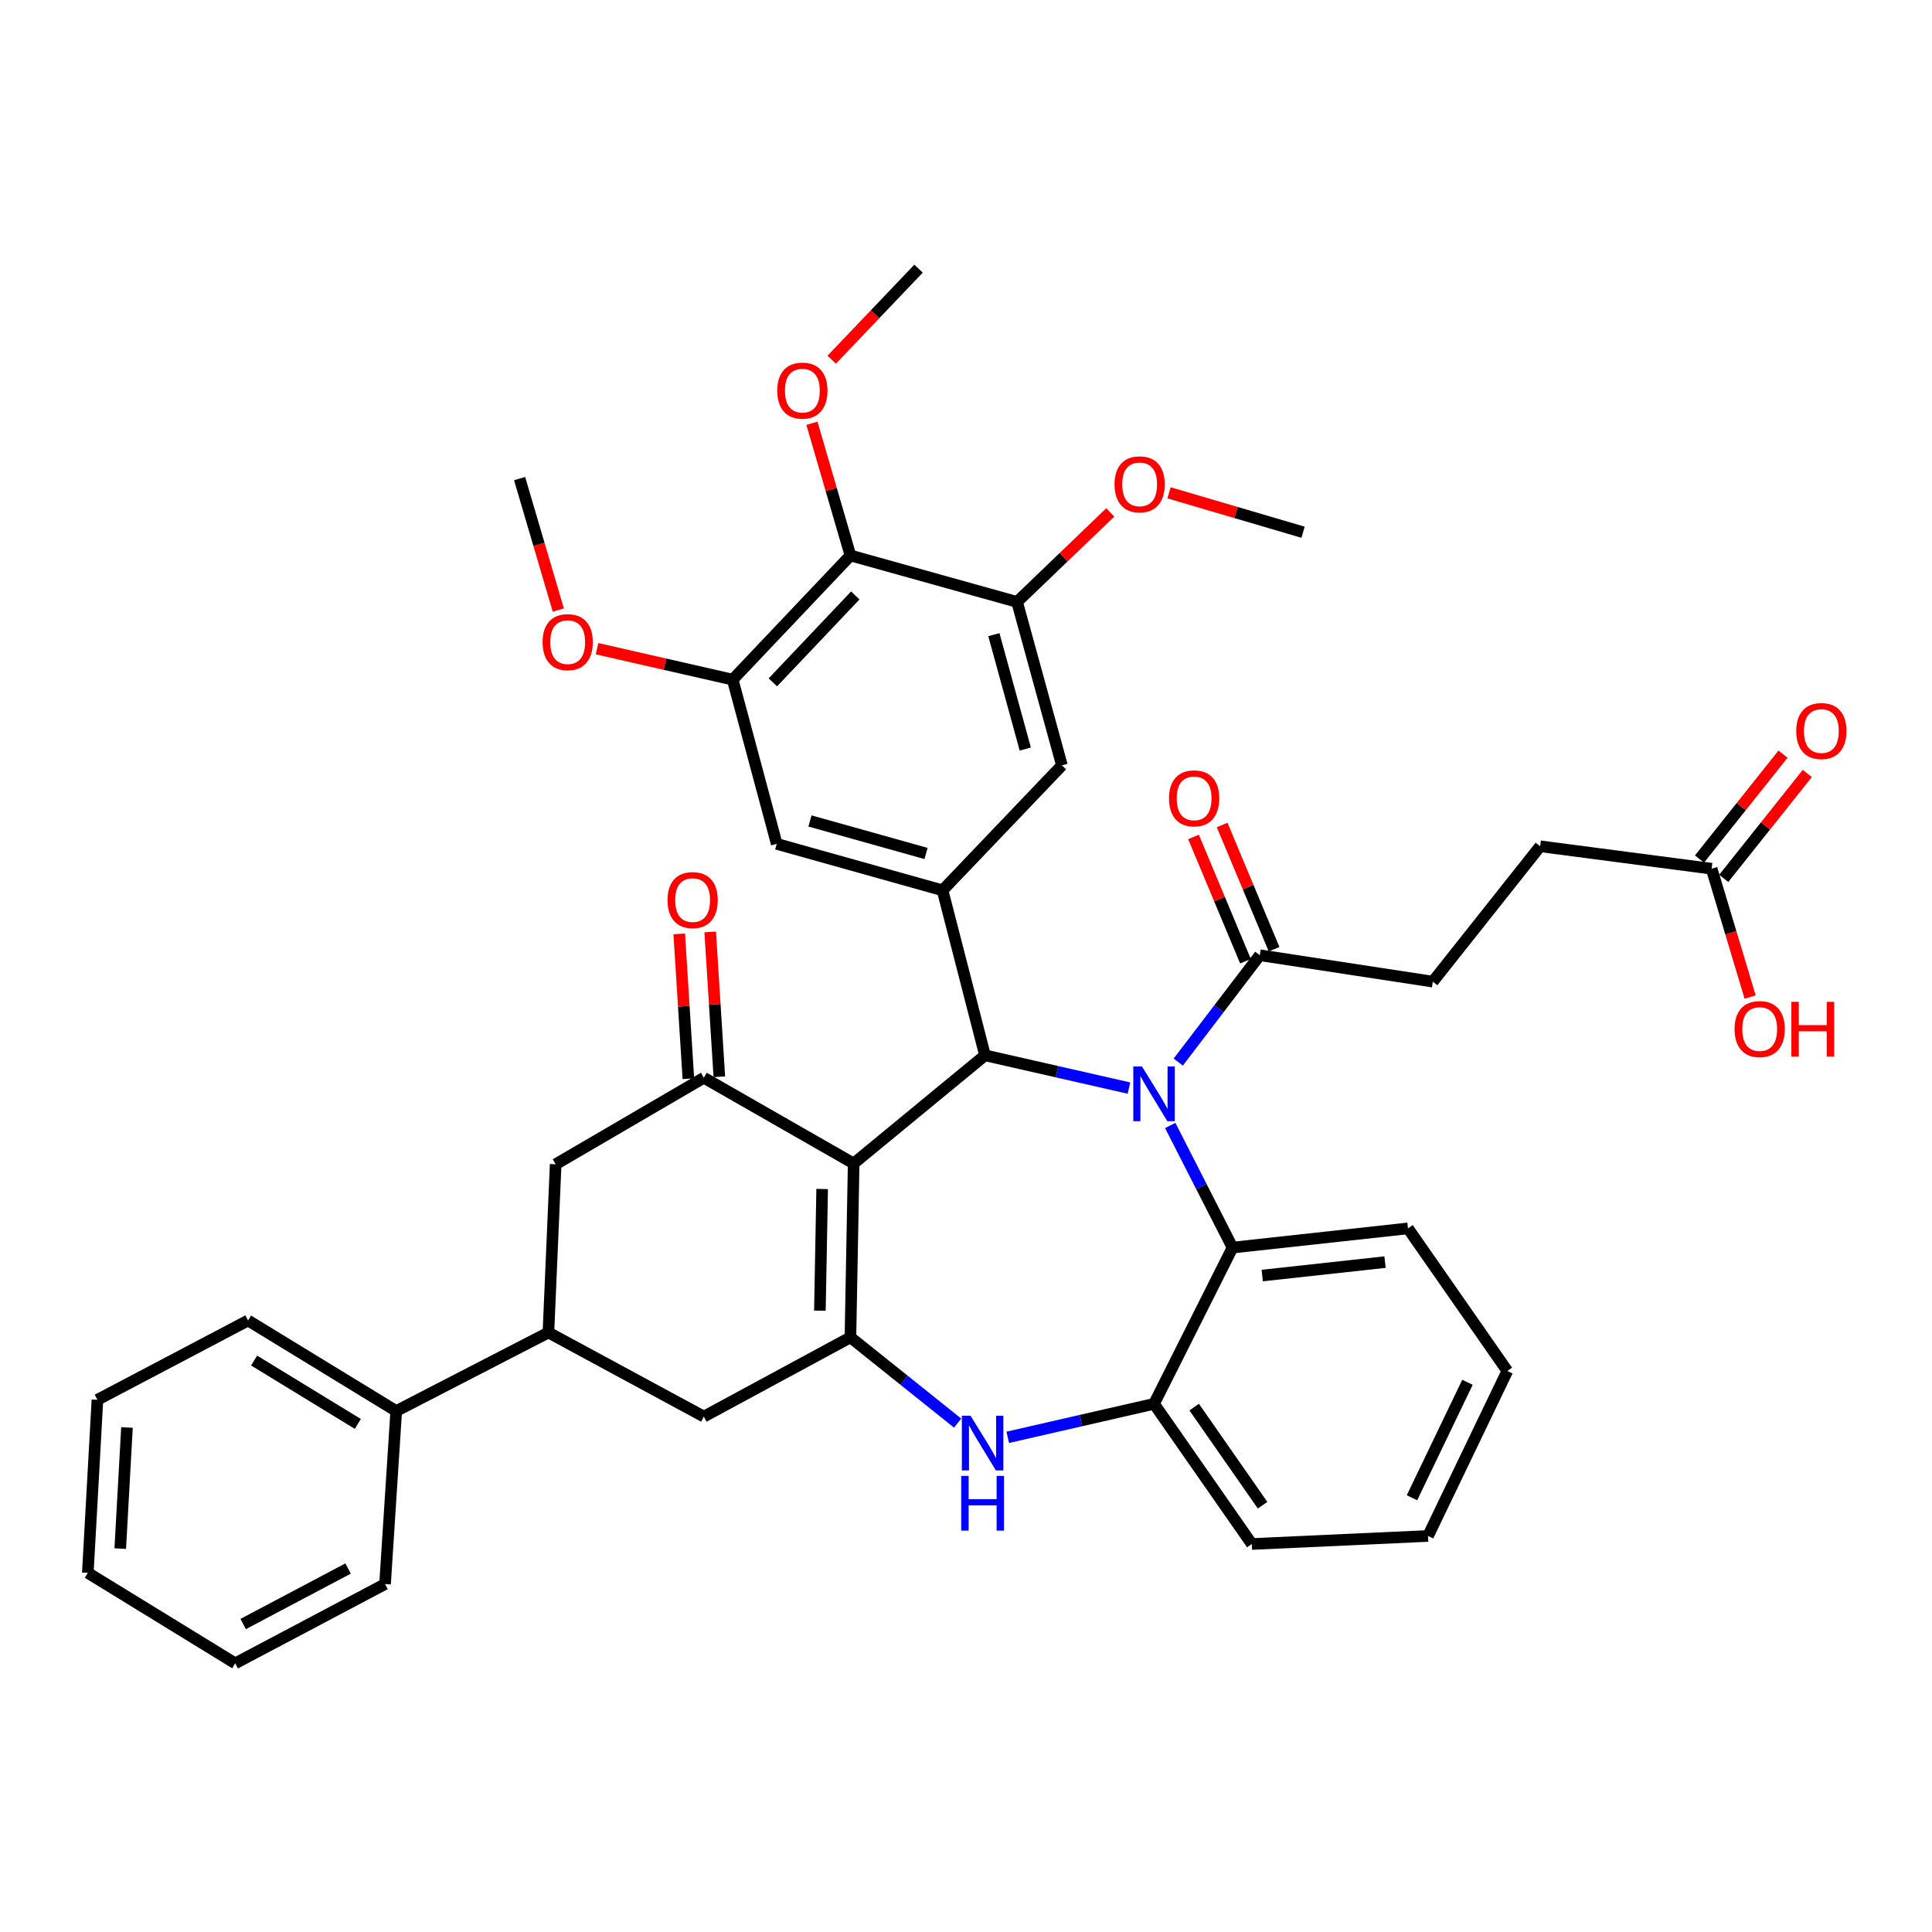 <?xml version='1.0' encoding='iso-8859-1'?>
<svg version='1.1' baseProfile='full'
              xmlns='http://www.w3.org/2000/svg'
                      xmlns:rdkit='http://www.rdkit.org/xml'
                      xmlns:xlink='http://www.w3.org/1999/xlink'
                  xml:space='preserve'
width='1000px' height='1000px' viewBox='0 0 1000 1000'>
<!-- END OF HEADER -->
<rect style='opacity:1.0;fill:#FFFFFF;stroke:none' width='1000' height='1000' x='0' y='0'> </rect>
<path class='bond-1' d='M 441.853,602.22 L 509.839,546.234' style='fill:none;fill-rule:evenodd;stroke:#000000;stroke-width:6px;stroke-linecap:butt;stroke-linejoin:miter;stroke-opacity:1' />
<path class='bond-2' d='M 441.853,602.22 L 440.185,692.199' style='fill:none;fill-rule:evenodd;stroke:#000000;stroke-width:6px;stroke-linecap:butt;stroke-linejoin:miter;stroke-opacity:1' />
<path class='bond-2' d='M 425.546,615.419 L 424.378,678.405' style='fill:none;fill-rule:evenodd;stroke:#000000;stroke-width:6px;stroke-linecap:butt;stroke-linejoin:miter;stroke-opacity:1' />
<path class='bond-3' d='M 441.853,602.22 L 364.311,557.842' style='fill:none;fill-rule:evenodd;stroke:#000000;stroke-width:6px;stroke-linecap:butt;stroke-linejoin:miter;stroke-opacity:1' />
<path class='bond-0' d='M 584.355,563.193 L 547.097,554.714' style='fill:none;fill-rule:evenodd;stroke:#0000FF;stroke-width:6px;stroke-linecap:butt;stroke-linejoin:miter;stroke-opacity:1' />
<path class='bond-0' d='M 547.097,554.714 L 509.839,546.234' style='fill:none;fill-rule:evenodd;stroke:#000000;stroke-width:6px;stroke-linecap:butt;stroke-linejoin:miter;stroke-opacity:1' />
<path class='bond-6' d='M 605.704,582.542 L 621.832,614.147' style='fill:none;fill-rule:evenodd;stroke:#0000FF;stroke-width:6px;stroke-linecap:butt;stroke-linejoin:miter;stroke-opacity:1' />
<path class='bond-6' d='M 621.832,614.147 L 637.96,645.751' style='fill:none;fill-rule:evenodd;stroke:#000000;stroke-width:6px;stroke-linecap:butt;stroke-linejoin:miter;stroke-opacity:1' />
<path class='bond-7' d='M 609.864,549.733 L 630.965,522.078' style='fill:none;fill-rule:evenodd;stroke:#0000FF;stroke-width:6px;stroke-linecap:butt;stroke-linejoin:miter;stroke-opacity:1' />
<path class='bond-7' d='M 630.965,522.078 L 652.066,494.424' style='fill:none;fill-rule:evenodd;stroke:#000000;stroke-width:6px;stroke-linecap:butt;stroke-linejoin:miter;stroke-opacity:1' />
<path class='bond-5' d='M 509.839,546.234 L 487.864,460.832' style='fill:none;fill-rule:evenodd;stroke:#000000;stroke-width:6px;stroke-linecap:butt;stroke-linejoin:miter;stroke-opacity:1' />
<path class='bond-4' d='M 440.185,692.199 L 467.927,714.395' style='fill:none;fill-rule:evenodd;stroke:#000000;stroke-width:6px;stroke-linecap:butt;stroke-linejoin:miter;stroke-opacity:1' />
<path class='bond-4' d='M 467.927,714.395 L 495.669,736.591' style='fill:none;fill-rule:evenodd;stroke:#0000FF;stroke-width:6px;stroke-linecap:butt;stroke-linejoin:miter;stroke-opacity:1' />
<path class='bond-12' d='M 440.185,692.199 L 364.311,733.232' style='fill:none;fill-rule:evenodd;stroke:#000000;stroke-width:6px;stroke-linecap:butt;stroke-linejoin:miter;stroke-opacity:1' />
<path class='bond-14' d='M 364.311,557.842 L 287.608,602.622' style='fill:none;fill-rule:evenodd;stroke:#000000;stroke-width:6px;stroke-linecap:butt;stroke-linejoin:miter;stroke-opacity:1' />
<path class='bond-18' d='M 372.325,557.336 L 369.96,519.849' style='fill:none;fill-rule:evenodd;stroke:#000000;stroke-width:6px;stroke-linecap:butt;stroke-linejoin:miter;stroke-opacity:1' />
<path class='bond-18' d='M 369.96,519.849 L 367.594,482.362' style='fill:none;fill-rule:evenodd;stroke:#FF0000;stroke-width:6px;stroke-linecap:butt;stroke-linejoin:miter;stroke-opacity:1' />
<path class='bond-18' d='M 356.298,558.348 L 353.932,520.86' style='fill:none;fill-rule:evenodd;stroke:#000000;stroke-width:6px;stroke-linecap:butt;stroke-linejoin:miter;stroke-opacity:1' />
<path class='bond-18' d='M 353.932,520.86 L 351.566,483.373' style='fill:none;fill-rule:evenodd;stroke:#FF0000;stroke-width:6px;stroke-linecap:butt;stroke-linejoin:miter;stroke-opacity:1' />
<path class='bond-8' d='M 521.615,743.956 L 559.477,735.288' style='fill:none;fill-rule:evenodd;stroke:#0000FF;stroke-width:6px;stroke-linecap:butt;stroke-linejoin:miter;stroke-opacity:1' />
<path class='bond-8' d='M 559.477,735.288 L 597.338,726.621' style='fill:none;fill-rule:evenodd;stroke:#000000;stroke-width:6px;stroke-linecap:butt;stroke-linejoin:miter;stroke-opacity:1' />
<path class='bond-15' d='M 487.864,460.832 L 549.65,396.138' style='fill:none;fill-rule:evenodd;stroke:#000000;stroke-width:6px;stroke-linecap:butt;stroke-linejoin:miter;stroke-opacity:1' />
<path class='bond-16' d='M 487.864,460.832 L 402.034,436.787' style='fill:none;fill-rule:evenodd;stroke:#000000;stroke-width:6px;stroke-linecap:butt;stroke-linejoin:miter;stroke-opacity:1' />
<path class='bond-16' d='M 479.322,441.761 L 419.241,424.93' style='fill:none;fill-rule:evenodd;stroke:#000000;stroke-width:6px;stroke-linecap:butt;stroke-linejoin:miter;stroke-opacity:1' />
<path class='bond-28' d='M 637.96,645.751 L 728.769,635.812' style='fill:none;fill-rule:evenodd;stroke:#000000;stroke-width:6px;stroke-linecap:butt;stroke-linejoin:miter;stroke-opacity:1' />
<path class='bond-28' d='M 653.329,660.224 L 716.895,653.267' style='fill:none;fill-rule:evenodd;stroke:#000000;stroke-width:6px;stroke-linecap:butt;stroke-linejoin:miter;stroke-opacity:1' />
<path class='bond-41' d='M 637.96,645.751 L 597.338,726.621' style='fill:none;fill-rule:evenodd;stroke:#000000;stroke-width:6px;stroke-linecap:butt;stroke-linejoin:miter;stroke-opacity:1' />
<path class='bond-19' d='M 659.474,491.325 L 646.025,459.167' style='fill:none;fill-rule:evenodd;stroke:#000000;stroke-width:6px;stroke-linecap:butt;stroke-linejoin:miter;stroke-opacity:1' />
<path class='bond-19' d='M 646.025,459.167 L 632.575,427.008' style='fill:none;fill-rule:evenodd;stroke:#FF0000;stroke-width:6px;stroke-linecap:butt;stroke-linejoin:miter;stroke-opacity:1' />
<path class='bond-19' d='M 644.658,497.522 L 631.208,465.363' style='fill:none;fill-rule:evenodd;stroke:#000000;stroke-width:6px;stroke-linecap:butt;stroke-linejoin:miter;stroke-opacity:1' />
<path class='bond-19' d='M 631.208,465.363 L 617.759,433.204' style='fill:none;fill-rule:evenodd;stroke:#FF0000;stroke-width:6px;stroke-linecap:butt;stroke-linejoin:miter;stroke-opacity:1' />
<path class='bond-20' d='M 652.066,494.424 L 741.626,508.092' style='fill:none;fill-rule:evenodd;stroke:#000000;stroke-width:6px;stroke-linecap:butt;stroke-linejoin:miter;stroke-opacity:1' />
<path class='bond-29' d='M 597.338,726.621 L 647.935,799.175' style='fill:none;fill-rule:evenodd;stroke:#000000;stroke-width:6px;stroke-linecap:butt;stroke-linejoin:miter;stroke-opacity:1' />
<path class='bond-29' d='M 618.101,728.317 L 653.518,779.105' style='fill:none;fill-rule:evenodd;stroke:#000000;stroke-width:6px;stroke-linecap:butt;stroke-linejoin:miter;stroke-opacity:1' />
<path class='bond-9' d='M 440.185,287.512 L 379.238,351.778' style='fill:none;fill-rule:evenodd;stroke:#000000;stroke-width:6px;stroke-linecap:butt;stroke-linejoin:miter;stroke-opacity:1' />
<path class='bond-9' d='M 442.696,308.203 L 400.033,353.189' style='fill:none;fill-rule:evenodd;stroke:#000000;stroke-width:6px;stroke-linecap:butt;stroke-linejoin:miter;stroke-opacity:1' />
<path class='bond-24' d='M 440.185,287.512 L 430.217,253.299' style='fill:none;fill-rule:evenodd;stroke:#000000;stroke-width:6px;stroke-linecap:butt;stroke-linejoin:miter;stroke-opacity:1' />
<path class='bond-24' d='M 430.217,253.299 L 420.249,219.085' style='fill:none;fill-rule:evenodd;stroke:#FF0000;stroke-width:6px;stroke-linecap:butt;stroke-linejoin:miter;stroke-opacity:1' />
<path class='bond-42' d='M 440.185,287.512 L 526.434,311.557' style='fill:none;fill-rule:evenodd;stroke:#000000;stroke-width:6px;stroke-linecap:butt;stroke-linejoin:miter;stroke-opacity:1' />
<path class='bond-10' d='M 526.434,311.557 L 549.65,396.138' style='fill:none;fill-rule:evenodd;stroke:#000000;stroke-width:6px;stroke-linecap:butt;stroke-linejoin:miter;stroke-opacity:1' />
<path class='bond-10' d='M 514.43,328.495 L 530.68,387.702' style='fill:none;fill-rule:evenodd;stroke:#000000;stroke-width:6px;stroke-linecap:butt;stroke-linejoin:miter;stroke-opacity:1' />
<path class='bond-26' d='M 526.434,311.557 L 550.557,288.384' style='fill:none;fill-rule:evenodd;stroke:#000000;stroke-width:6px;stroke-linecap:butt;stroke-linejoin:miter;stroke-opacity:1' />
<path class='bond-26' d='M 550.557,288.384 L 574.68,265.211' style='fill:none;fill-rule:evenodd;stroke:#FF0000;stroke-width:6px;stroke-linecap:butt;stroke-linejoin:miter;stroke-opacity:1' />
<path class='bond-11' d='M 379.238,351.778 L 402.034,436.787' style='fill:none;fill-rule:evenodd;stroke:#000000;stroke-width:6px;stroke-linecap:butt;stroke-linejoin:miter;stroke-opacity:1' />
<path class='bond-25' d='M 379.238,351.778 L 344.132,343.768' style='fill:none;fill-rule:evenodd;stroke:#000000;stroke-width:6px;stroke-linecap:butt;stroke-linejoin:miter;stroke-opacity:1' />
<path class='bond-25' d='M 344.132,343.768 L 309.026,335.758' style='fill:none;fill-rule:evenodd;stroke:#FF0000;stroke-width:6px;stroke-linecap:butt;stroke-linejoin:miter;stroke-opacity:1' />
<path class='bond-40' d='M 364.311,733.232 L 283.861,689.701' style='fill:none;fill-rule:evenodd;stroke:#000000;stroke-width:6px;stroke-linecap:butt;stroke-linejoin:miter;stroke-opacity:1' />
<path class='bond-13' d='M 283.861,689.701 L 287.608,602.622' style='fill:none;fill-rule:evenodd;stroke:#000000;stroke-width:6px;stroke-linecap:butt;stroke-linejoin:miter;stroke-opacity:1' />
<path class='bond-21' d='M 283.861,689.701 L 205.088,730.35' style='fill:none;fill-rule:evenodd;stroke:#000000;stroke-width:6px;stroke-linecap:butt;stroke-linejoin:miter;stroke-opacity:1' />
<path class='bond-17' d='M 885.931,449.644 L 797.184,438.036' style='fill:none;fill-rule:evenodd;stroke:#000000;stroke-width:6px;stroke-linecap:butt;stroke-linejoin:miter;stroke-opacity:1' />
<path class='bond-22' d='M 892.213,454.645 L 913.829,427.495' style='fill:none;fill-rule:evenodd;stroke:#000000;stroke-width:6px;stroke-linecap:butt;stroke-linejoin:miter;stroke-opacity:1' />
<path class='bond-22' d='M 913.829,427.495 L 935.445,400.344' style='fill:none;fill-rule:evenodd;stroke:#FF0000;stroke-width:6px;stroke-linecap:butt;stroke-linejoin:miter;stroke-opacity:1' />
<path class='bond-22' d='M 879.649,444.642 L 901.265,417.492' style='fill:none;fill-rule:evenodd;stroke:#000000;stroke-width:6px;stroke-linecap:butt;stroke-linejoin:miter;stroke-opacity:1' />
<path class='bond-22' d='M 901.265,417.492 L 922.881,390.341' style='fill:none;fill-rule:evenodd;stroke:#FF0000;stroke-width:6px;stroke-linecap:butt;stroke-linejoin:miter;stroke-opacity:1' />
<path class='bond-27' d='M 885.931,449.644 L 895.896,482.858' style='fill:none;fill-rule:evenodd;stroke:#000000;stroke-width:6px;stroke-linecap:butt;stroke-linejoin:miter;stroke-opacity:1' />
<path class='bond-27' d='M 895.896,482.858 L 905.861,516.073' style='fill:none;fill-rule:evenodd;stroke:#FF0000;stroke-width:6px;stroke-linecap:butt;stroke-linejoin:miter;stroke-opacity:1' />
<path class='bond-23' d='M 741.626,508.092 L 797.184,438.036' style='fill:none;fill-rule:evenodd;stroke:#000000;stroke-width:6px;stroke-linecap:butt;stroke-linejoin:miter;stroke-opacity:1' />
<path class='bond-30' d='M 205.088,730.35 L 128.394,683.482' style='fill:none;fill-rule:evenodd;stroke:#000000;stroke-width:6px;stroke-linecap:butt;stroke-linejoin:miter;stroke-opacity:1' />
<path class='bond-30' d='M 185.21,737.023 L 131.524,704.216' style='fill:none;fill-rule:evenodd;stroke:#000000;stroke-width:6px;stroke-linecap:butt;stroke-linejoin:miter;stroke-opacity:1' />
<path class='bond-31' d='M 205.088,730.35 L 199.298,819.91' style='fill:none;fill-rule:evenodd;stroke:#000000;stroke-width:6px;stroke-linecap:butt;stroke-linejoin:miter;stroke-opacity:1' />
<path class='bond-32' d='M 430.479,186.189 L 452.958,162.623' style='fill:none;fill-rule:evenodd;stroke:#FF0000;stroke-width:6px;stroke-linecap:butt;stroke-linejoin:miter;stroke-opacity:1' />
<path class='bond-32' d='M 452.958,162.623 L 475.436,139.058' style='fill:none;fill-rule:evenodd;stroke:#000000;stroke-width:6px;stroke-linecap:butt;stroke-linejoin:miter;stroke-opacity:1' />
<path class='bond-33' d='M 288.973,315.768 L 278.958,281.739' style='fill:none;fill-rule:evenodd;stroke:#FF0000;stroke-width:6px;stroke-linecap:butt;stroke-linejoin:miter;stroke-opacity:1' />
<path class='bond-33' d='M 278.958,281.739 L 268.943,247.711' style='fill:none;fill-rule:evenodd;stroke:#000000;stroke-width:6px;stroke-linecap:butt;stroke-linejoin:miter;stroke-opacity:1' />
<path class='bond-34' d='M 605.083,255.082 L 639.772,265.283' style='fill:none;fill-rule:evenodd;stroke:#FF0000;stroke-width:6px;stroke-linecap:butt;stroke-linejoin:miter;stroke-opacity:1' />
<path class='bond-34' d='M 639.772,265.283 L 674.46,275.485' style='fill:none;fill-rule:evenodd;stroke:#000000;stroke-width:6px;stroke-linecap:butt;stroke-linejoin:miter;stroke-opacity:1' />
<path class='bond-35' d='M 728.769,635.812 L 780.196,709.615' style='fill:none;fill-rule:evenodd;stroke:#000000;stroke-width:6px;stroke-linecap:butt;stroke-linejoin:miter;stroke-opacity:1' />
<path class='bond-36' d='M 647.935,799.175 L 739.145,795.017' style='fill:none;fill-rule:evenodd;stroke:#000000;stroke-width:6px;stroke-linecap:butt;stroke-linejoin:miter;stroke-opacity:1' />
<path class='bond-38' d='M 128.394,683.482 L 50.433,724.533' style='fill:none;fill-rule:evenodd;stroke:#000000;stroke-width:6px;stroke-linecap:butt;stroke-linejoin:miter;stroke-opacity:1' />
<path class='bond-37' d='M 199.298,819.91 L 121.747,860.942' style='fill:none;fill-rule:evenodd;stroke:#000000;stroke-width:6px;stroke-linecap:butt;stroke-linejoin:miter;stroke-opacity:1' />
<path class='bond-37' d='M 180.154,811.869 L 125.869,840.592' style='fill:none;fill-rule:evenodd;stroke:#000000;stroke-width:6px;stroke-linecap:butt;stroke-linejoin:miter;stroke-opacity:1' />
<path class='bond-43' d='M 780.196,709.615 L 739.145,795.017' style='fill:none;fill-rule:evenodd;stroke:#000000;stroke-width:6px;stroke-linecap:butt;stroke-linejoin:miter;stroke-opacity:1' />
<path class='bond-43' d='M 759.564,715.468 L 730.829,775.249' style='fill:none;fill-rule:evenodd;stroke:#000000;stroke-width:6px;stroke-linecap:butt;stroke-linejoin:miter;stroke-opacity:1' />
<path class='bond-39' d='M 121.747,860.942 L 45.455,814.101' style='fill:none;fill-rule:evenodd;stroke:#000000;stroke-width:6px;stroke-linecap:butt;stroke-linejoin:miter;stroke-opacity:1' />
<path class='bond-44' d='M 50.433,724.533 L 45.455,814.101' style='fill:none;fill-rule:evenodd;stroke:#000000;stroke-width:6px;stroke-linecap:butt;stroke-linejoin:miter;stroke-opacity:1' />
<path class='bond-44' d='M 65.721,738.859 L 62.236,801.557' style='fill:none;fill-rule:evenodd;stroke:#000000;stroke-width:6px;stroke-linecap:butt;stroke-linejoin:miter;stroke-opacity:1' />
<path  class='atom-1' d='M 591.078 551.988
L 600.358 566.988
Q 601.278 568.468, 602.758 571.148
Q 604.238 573.828, 604.318 573.988
L 604.318 551.988
L 608.078 551.988
L 608.078 580.308
L 604.198 580.308
L 594.238 563.908
Q 593.078 561.988, 591.838 559.788
Q 590.638 557.588, 590.278 556.908
L 590.278 580.308
L 586.598 580.308
L 586.598 551.988
L 591.078 551.988
' fill='#0000FF'/>
<path  class='atom-5' d='M 502.339 732.776
L 511.619 747.776
Q 512.539 749.256, 514.019 751.936
Q 515.499 754.616, 515.579 754.776
L 515.579 732.776
L 519.339 732.776
L 519.339 761.096
L 515.459 761.096
L 505.499 744.696
Q 504.339 742.776, 503.099 740.576
Q 501.899 738.376, 501.539 737.696
L 501.539 761.096
L 497.859 761.096
L 497.859 732.776
L 502.339 732.776
' fill='#0000FF'/>
<path  class='atom-5' d='M 497.519 763.928
L 501.359 763.928
L 501.359 775.968
L 515.839 775.968
L 515.839 763.928
L 519.679 763.928
L 519.679 792.248
L 515.839 792.248
L 515.839 779.168
L 501.359 779.168
L 501.359 792.248
L 497.519 792.248
L 497.519 763.928
' fill='#0000FF'/>
<path  class='atom-19' d='M 345.503 465.882
Q 345.503 459.082, 348.863 455.282
Q 352.223 451.482, 358.503 451.482
Q 364.783 451.482, 368.143 455.282
Q 371.503 459.082, 371.503 465.882
Q 371.503 472.762, 368.103 476.682
Q 364.703 480.562, 358.503 480.562
Q 352.263 480.562, 348.863 476.682
Q 345.503 472.802, 345.503 465.882
M 358.503 477.362
Q 362.823 477.362, 365.143 474.482
Q 367.503 471.562, 367.503 465.882
Q 367.503 460.322, 365.143 457.522
Q 362.823 454.682, 358.503 454.682
Q 354.183 454.682, 351.823 457.482
Q 349.503 460.282, 349.503 465.882
Q 349.503 471.602, 351.823 474.482
Q 354.183 477.362, 358.503 477.362
' fill='#FF0000'/>
<path  class='atom-20' d='M 605.073 413.224
Q 605.073 406.424, 608.433 402.624
Q 611.793 398.824, 618.073 398.824
Q 624.353 398.824, 627.713 402.624
Q 631.073 406.424, 631.073 413.224
Q 631.073 420.104, 627.673 424.024
Q 624.273 427.904, 618.073 427.904
Q 611.833 427.904, 608.433 424.024
Q 605.073 420.144, 605.073 413.224
M 618.073 424.704
Q 622.393 424.704, 624.713 421.824
Q 627.073 418.904, 627.073 413.224
Q 627.073 407.664, 624.713 404.864
Q 622.393 402.024, 618.073 402.024
Q 613.753 402.024, 611.393 404.824
Q 609.073 407.624, 609.073 413.224
Q 609.073 418.944, 611.393 421.824
Q 613.753 424.704, 618.073 424.704
' fill='#FF0000'/>
<path  class='atom-23' d='M 929.729 378.383
Q 929.729 371.583, 933.089 367.783
Q 936.449 363.983, 942.729 363.983
Q 949.009 363.983, 952.369 367.783
Q 955.729 371.583, 955.729 378.383
Q 955.729 385.263, 952.329 389.183
Q 948.929 393.063, 942.729 393.063
Q 936.489 393.063, 933.089 389.183
Q 929.729 385.303, 929.729 378.383
M 942.729 389.863
Q 947.049 389.863, 949.369 386.983
Q 951.729 384.063, 951.729 378.383
Q 951.729 372.823, 949.369 370.023
Q 947.049 367.183, 942.729 367.183
Q 938.409 367.183, 936.049 369.983
Q 933.729 372.783, 933.729 378.383
Q 933.729 384.103, 936.049 386.983
Q 938.409 389.863, 942.729 389.863
' fill='#FF0000'/>
<path  class='atom-25' d='M 402.301 202.181
Q 402.301 195.381, 405.661 191.581
Q 409.021 187.781, 415.301 187.781
Q 421.581 187.781, 424.941 191.581
Q 428.301 195.381, 428.301 202.181
Q 428.301 209.061, 424.901 212.981
Q 421.501 216.861, 415.301 216.861
Q 409.061 216.861, 405.661 212.981
Q 402.301 209.101, 402.301 202.181
M 415.301 213.661
Q 419.621 213.661, 421.941 210.781
Q 424.301 207.861, 424.301 202.181
Q 424.301 196.621, 421.941 193.821
Q 419.621 190.981, 415.301 190.981
Q 410.981 190.981, 408.621 193.781
Q 406.301 196.581, 406.301 202.181
Q 406.301 207.901, 408.621 210.781
Q 410.981 213.661, 415.301 213.661
' fill='#FF0000'/>
<path  class='atom-26' d='M 280.836 332.372
Q 280.836 325.572, 284.196 321.772
Q 287.556 317.972, 293.836 317.972
Q 300.116 317.972, 303.476 321.772
Q 306.836 325.572, 306.836 332.372
Q 306.836 339.252, 303.436 343.172
Q 300.036 347.052, 293.836 347.052
Q 287.596 347.052, 284.196 343.172
Q 280.836 339.292, 280.836 332.372
M 293.836 343.852
Q 298.156 343.852, 300.476 340.972
Q 302.836 338.052, 302.836 332.372
Q 302.836 326.812, 300.476 324.012
Q 298.156 321.172, 293.836 321.172
Q 289.516 321.172, 287.156 323.972
Q 284.836 326.772, 284.836 332.372
Q 284.836 338.092, 287.156 340.972
Q 289.516 343.852, 293.836 343.852
' fill='#FF0000'/>
<path  class='atom-27' d='M 576.879 250.69
Q 576.879 243.89, 580.239 240.09
Q 583.599 236.29, 589.879 236.29
Q 596.159 236.29, 599.519 240.09
Q 602.879 243.89, 602.879 250.69
Q 602.879 257.57, 599.479 261.49
Q 596.079 265.37, 589.879 265.37
Q 583.639 265.37, 580.239 261.49
Q 576.879 257.61, 576.879 250.69
M 589.879 262.17
Q 594.199 262.17, 596.519 259.29
Q 598.879 256.37, 598.879 250.69
Q 598.879 245.13, 596.519 242.33
Q 594.199 239.49, 589.879 239.49
Q 585.559 239.49, 583.199 242.29
Q 580.879 245.09, 580.879 250.69
Q 580.879 256.41, 583.199 259.29
Q 585.559 262.17, 589.879 262.17
' fill='#FF0000'/>
<path  class='atom-28' d='M 897.806 532.637
Q 897.806 525.837, 901.166 522.037
Q 904.526 518.237, 910.806 518.237
Q 917.086 518.237, 920.446 522.037
Q 923.806 525.837, 923.806 532.637
Q 923.806 539.517, 920.406 543.437
Q 917.006 547.317, 910.806 547.317
Q 904.566 547.317, 901.166 543.437
Q 897.806 539.557, 897.806 532.637
M 910.806 544.117
Q 915.126 544.117, 917.446 541.237
Q 919.806 538.317, 919.806 532.637
Q 919.806 527.077, 917.446 524.277
Q 915.126 521.437, 910.806 521.437
Q 906.486 521.437, 904.126 524.237
Q 901.806 527.037, 901.806 532.637
Q 901.806 538.357, 904.126 541.237
Q 906.486 544.117, 910.806 544.117
' fill='#FF0000'/>
<path  class='atom-28' d='M 927.206 518.557
L 931.046 518.557
L 931.046 530.597
L 945.526 530.597
L 945.526 518.557
L 949.366 518.557
L 949.366 546.877
L 945.526 546.877
L 945.526 533.797
L 931.046 533.797
L 931.046 546.877
L 927.206 546.877
L 927.206 518.557
' fill='#FF0000'/>
</svg>
